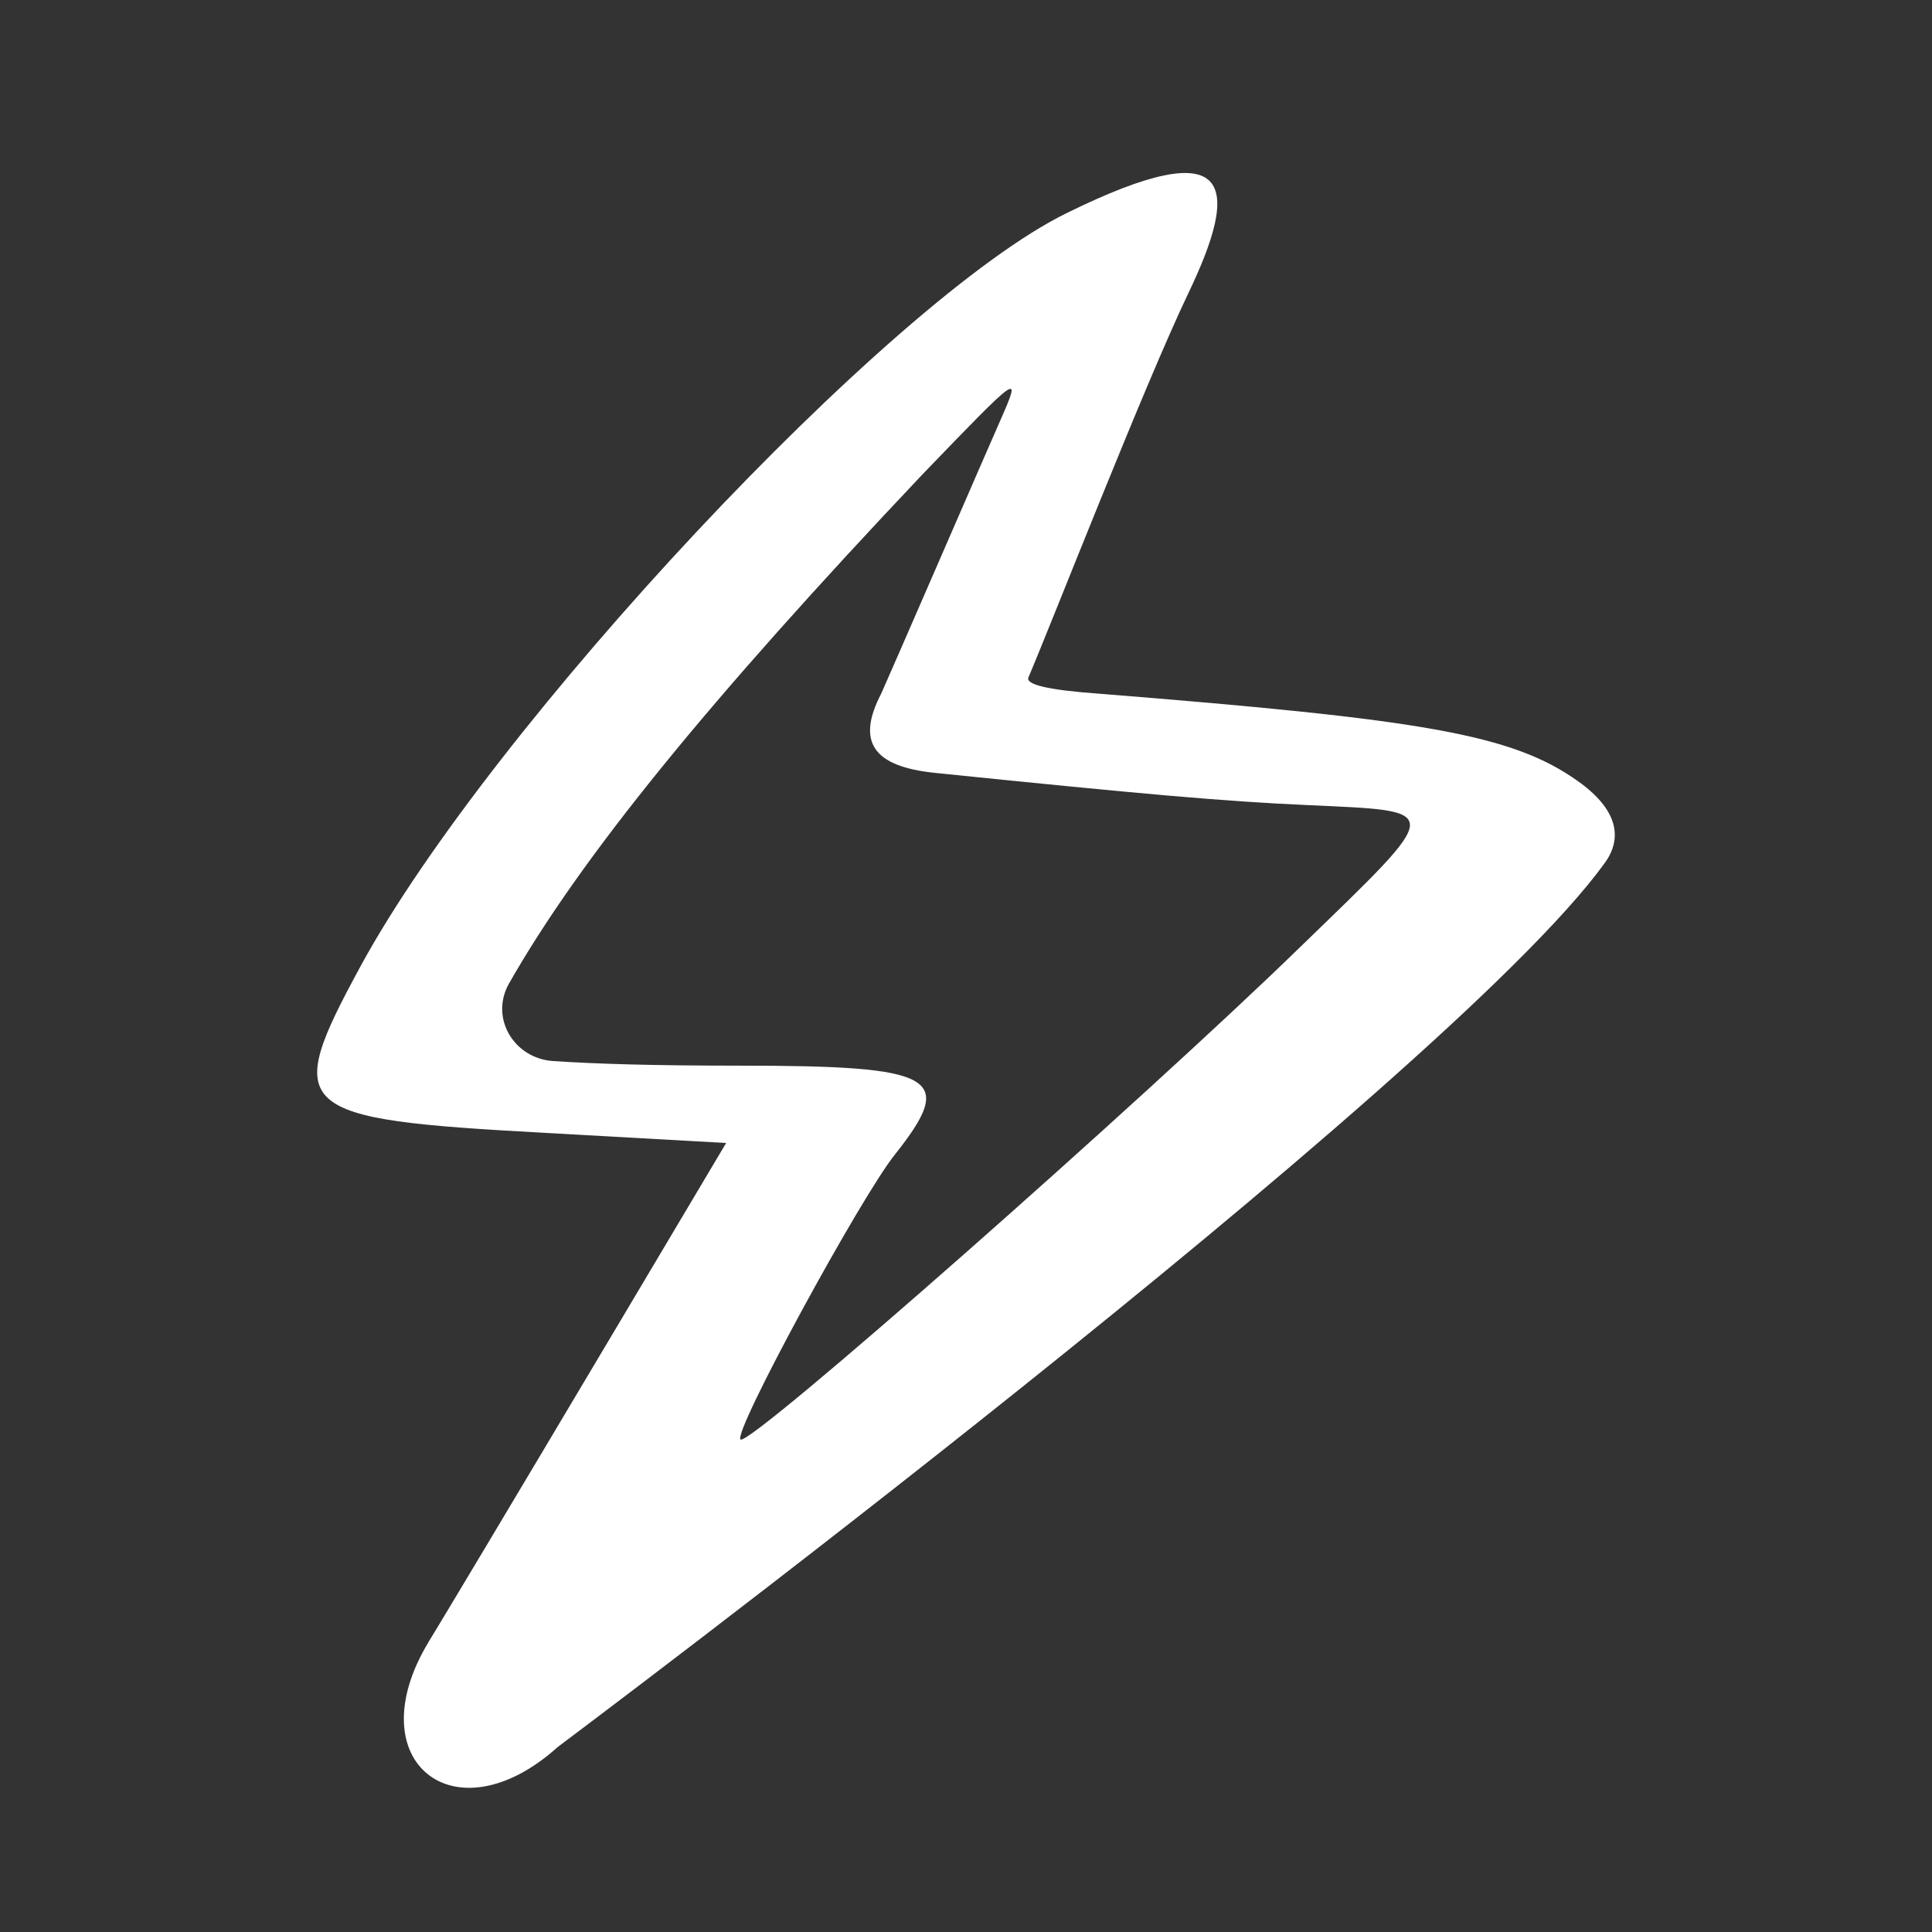 <svg width="67" height="67" viewBox="0 0 67 67" fill="none" xmlns="http://www.w3.org/2000/svg">
<rect x="0" y="0" width="67" height="67" fill="#333333" stroke="none"/>
<path fill-rule="evenodd" clip-rule="evenodd" d="M36.997 7.387C30.857 10.389 17.018 25.205 12.504 33.507C9.783 38.52 10.115 38.808 18.91 39.287L25.182 39.638C13.799 58.797 14.96 56.753 14.861 56.945C12.372 61.064 15.757 63.81 19.341 60.585C19.374 60.553 50.14 37.562 55.649 29.931C56.279 29.069 56.114 28.079 54.72 27.089C52.43 25.46 49.343 24.95 38.092 24.055C36.333 23.928 35.537 23.736 35.67 23.481C36.499 21.533 39.685 13.358 41.212 10.165C43.004 6.429 42.838 4.513 36.997 7.387ZM34.707 14.54C34.408 15.21 30.725 23.704 30.559 24.055C29.696 25.716 30.26 26.578 32.417 26.802C39.586 27.536 42.44 27.791 45.327 27.919C50.106 28.143 50.14 27.951 45.095 32.837C39.719 38.073 25.979 50.207 25.68 49.92C25.415 49.664 29.829 41.554 31.023 40.053C33.181 37.339 32.517 36.956 25.647 36.956C22.56 36.956 20.636 36.892 19.175 36.796C17.814 36.7 16.985 35.295 17.648 34.114C20.138 29.739 24.585 24.279 31.986 16.456C35.371 12.943 35.437 12.88 34.707 14.54Z" fill="white"/>
</svg>
